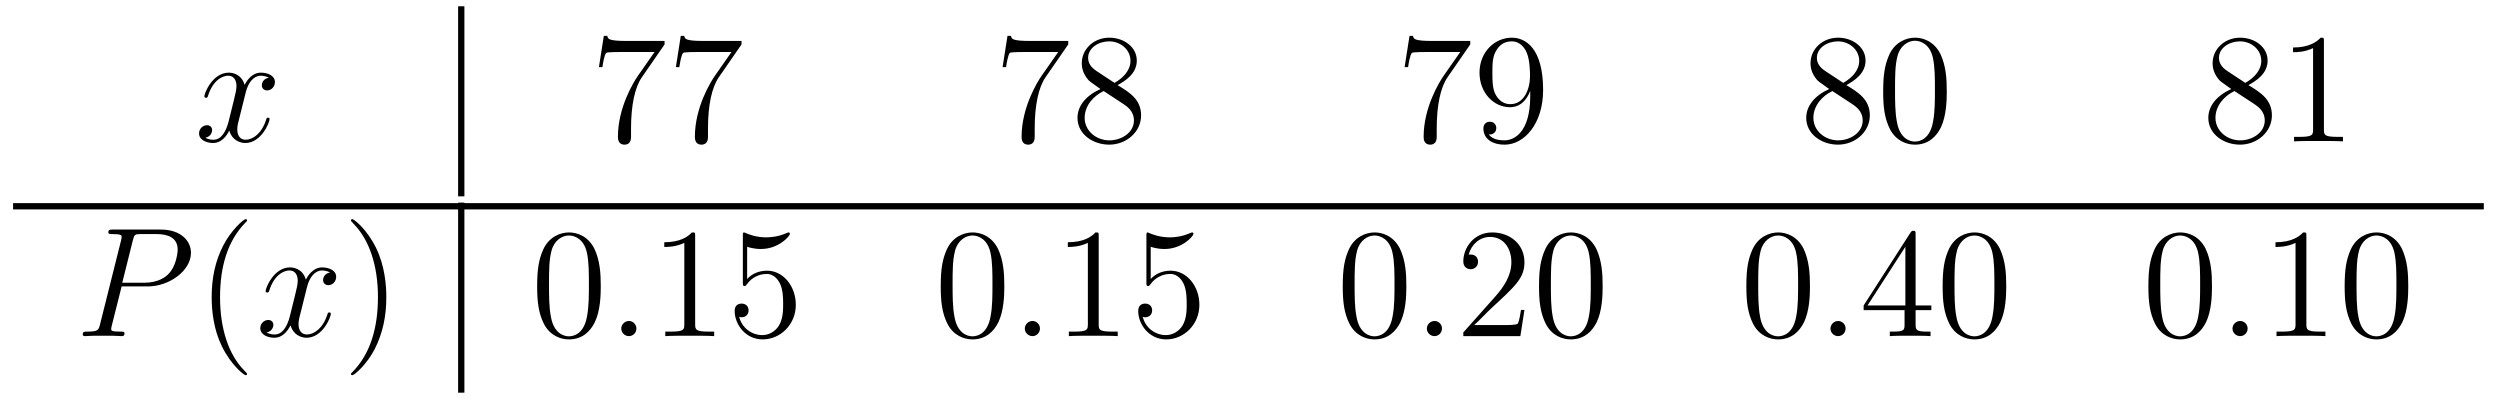 <?xml version='1.0'?>
<!-- This file was generated by dvisvgm 1.9.2 -->
<svg height='31pt' version='1.1' viewBox='0 -31 191 31' width='191pt' xmlns='http://www.w3.org/2000/svg' xmlns:xlink='http://www.w3.org/1999/xlink'>
<g id='page1'>
<g transform='matrix(1 0 0 1 -210 611)'>
<path d='M230.536 -636.059C230.144 -635.996 230.004 -635.699 230.004 -635.481C230.004 -635.199 230.238 -635.09 230.394 -635.09C230.754 -635.09 231.004 -635.402 231.004 -635.73C231.004 -636.231 230.442 -636.449 229.926 -636.449C229.207 -636.449 228.8 -635.746 228.691 -635.512C228.426 -636.402 227.676 -636.449 227.473 -636.449C226.254 -636.449 225.613 -634.902 225.613 -634.637C225.613 -634.59 225.66 -634.527 225.738 -634.527C225.832 -634.527 225.863 -634.59 225.878 -634.637C226.285 -635.965 227.082 -636.215 227.425 -636.215C227.972 -636.215 228.066 -635.715 228.066 -635.434C228.066 -635.168 228.004 -634.902 227.863 -634.324L227.458 -632.684C227.269 -631.98 226.926 -631.324 226.301 -631.324C226.238 -631.324 225.942 -631.324 225.691 -631.48C226.114 -631.559 226.207 -631.918 226.207 -632.059C226.207 -632.293 226.036 -632.434 225.816 -632.434C225.52 -632.434 225.208 -632.184 225.208 -631.809C225.208 -631.309 225.769 -631.074 226.285 -631.074C226.864 -631.074 227.269 -631.527 227.52 -632.027C227.707 -631.324 228.301 -631.074 228.738 -631.074C229.957 -631.074 230.598 -632.637 230.598 -632.902C230.598 -632.965 230.551 -633.012 230.489 -633.012C230.378 -633.012 230.363 -632.949 230.332 -632.856C230.004 -631.809 229.316 -631.324 228.769 -631.324C228.364 -631.324 228.128 -631.621 228.128 -632.121C228.128 -632.387 228.175 -632.574 228.379 -633.355L228.785 -634.98C228.973 -635.699 229.379 -636.215 229.926 -636.215C229.942 -636.215 230.285 -636.215 230.536 -636.059ZM231.476 -631.199' fill-rule='evenodd'/>
<path d='M245 -627H245.48V-641.52H245'/>
<path d='M260.773 -638.605V-638.871H257.914C256.46 -638.871 256.445 -639.027 256.398 -639.262H256.133L255.758 -636.871H256.024C256.055 -637.09 256.164 -637.824 256.32 -637.965C256.414 -638.027 257.305 -638.027 257.477 -638.027H260.008L258.742 -636.215C258.414 -635.746 257.21 -633.793 257.21 -631.559C257.21 -631.418 257.21 -630.949 257.711 -630.949C258.211 -630.949 258.211 -631.418 258.211 -631.574V-632.168C258.211 -633.934 258.492 -635.324 259.055 -636.121L260.773 -638.605ZM266.652 -638.605V-638.871H263.792C262.34 -638.871 262.325 -639.027 262.277 -639.262H262.012L261.637 -636.871H261.902C261.934 -637.09 262.043 -637.824 262.199 -637.965C262.292 -638.027 263.184 -638.027 263.356 -638.027H265.886L264.622 -636.215C264.293 -635.746 263.09 -633.793 263.09 -631.559C263.09 -631.418 263.09 -630.949 263.59 -630.949C264.09 -630.949 264.09 -631.418 264.09 -631.574V-632.168C264.09 -633.934 264.371 -635.324 264.934 -636.121L266.652 -638.605ZM266.875 -631.199' fill-rule='evenodd'/>
<path d='M291.613 -638.605V-638.871H288.754C287.3 -638.871 287.285 -639.027 287.238 -639.262H286.973L286.597 -636.871H286.864C286.895 -637.09 287.004 -637.824 287.16 -637.965C287.254 -638.027 288.144 -638.027 288.317 -638.027H290.848L289.582 -636.215C289.254 -635.746 288.05 -633.793 288.05 -631.559C288.05 -631.418 288.05 -630.949 288.551 -630.949S289.051 -631.418 289.051 -631.574V-632.168C289.051 -633.934 289.332 -635.324 289.895 -636.121L291.613 -638.605ZM295.382 -635.496C295.976 -635.824 296.851 -636.371 296.851 -637.371C296.851 -638.418 295.852 -639.121 294.758 -639.121C293.57 -639.121 292.649 -638.262 292.649 -637.168C292.649 -636.762 292.774 -636.355 293.101 -635.949C293.226 -635.793 293.242 -635.793 294.071 -635.199C292.914 -634.668 292.32 -633.871 292.32 -632.996C292.32 -631.731 293.524 -630.949 294.742 -630.949C296.07 -630.949 297.18 -631.934 297.18 -633.184C297.18 -634.387 296.321 -634.934 295.382 -635.496ZM293.773 -636.574C293.617 -636.684 293.132 -636.996 293.132 -637.574C293.132 -638.355 293.945 -638.84 294.742 -638.84C295.602 -638.84 296.368 -638.215 296.368 -637.356C296.368 -636.637 295.836 -636.059 295.148 -635.668L293.773 -636.574ZM294.32 -635.043L295.774 -634.09C296.086 -633.887 296.633 -633.527 296.633 -632.793C296.633 -631.887 295.711 -631.277 294.758 -631.277C293.742 -631.277 292.867 -632.012 292.867 -632.996C292.867 -633.934 293.555 -634.684 294.32 -635.043ZM297.715 -631.199' fill-rule='evenodd'/>
<path d='M322.328 -638.605V-638.871H319.469C318.016 -638.871 318 -639.027 317.953 -639.262H317.688L317.312 -636.871H317.578C317.609 -637.09 317.719 -637.824 317.875 -637.965C317.969 -638.027 318.859 -638.027 319.031 -638.027H321.563L320.297 -636.215C319.969 -635.746 318.766 -633.793 318.766 -631.559C318.766 -631.418 318.766 -630.949 319.266 -630.949C319.765 -630.949 319.765 -631.418 319.765 -631.574V-632.168C319.765 -633.934 320.047 -635.324 320.609 -636.121L322.328 -638.605ZM326.91 -634.668C326.91 -631.855 325.66 -631.277 324.942 -631.277C324.66 -631.277 324.035 -631.309 323.738 -631.731H323.801C323.879 -631.699 324.317 -631.777 324.317 -632.215C324.317 -632.481 324.128 -632.699 323.832 -632.699C323.52 -632.699 323.332 -632.496 323.332 -632.184C323.332 -631.449 323.926 -630.949 324.958 -630.949C326.442 -630.949 327.894 -632.527 327.894 -635.121C327.894 -638.324 326.551 -639.121 325.504 -639.121C324.192 -639.121 323.035 -638.027 323.035 -636.449C323.035 -634.887 324.144 -633.809 325.348 -633.809C326.222 -633.809 326.676 -634.449 326.91 -635.059V-634.668ZM325.394 -634.043C324.644 -634.043 324.317 -634.652 324.208 -634.887C324.019 -635.34 324.019 -635.902 324.019 -636.449C324.019 -637.105 324.019 -637.684 324.332 -638.168C324.535 -638.496 324.863 -638.84 325.504 -638.84C326.191 -638.84 326.536 -638.246 326.645 -637.965C326.894 -637.387 326.894 -636.371 326.894 -636.199C326.894 -635.199 326.442 -634.043 325.394 -634.043ZM328.429 -631.199' fill-rule='evenodd'/>
<path d='M351.059 -635.496C351.653 -635.824 352.528 -636.371 352.528 -637.371C352.528 -638.418 351.527 -639.121 350.434 -639.121C349.246 -639.121 348.324 -638.262 348.324 -637.168C348.324 -636.762 348.449 -636.355 348.778 -635.949C348.902 -635.793 348.918 -635.793 349.746 -635.199C348.59 -634.668 347.996 -633.871 347.996 -632.996C347.996 -631.731 349.199 -630.949 350.418 -630.949C351.746 -630.949 352.855 -631.934 352.855 -633.184C352.855 -634.387 351.996 -634.934 351.059 -635.496ZM349.45 -636.574C349.292 -636.684 348.809 -636.996 348.809 -637.574C348.809 -638.355 349.621 -638.84 350.418 -638.84C351.277 -638.84 352.043 -638.215 352.043 -637.356C352.043 -636.637 351.511 -636.059 350.825 -635.668L349.45 -636.574ZM349.996 -635.043L351.449 -634.09C351.762 -633.887 352.309 -633.527 352.309 -632.793C352.309 -631.887 351.386 -631.277 350.434 -631.277C349.418 -631.277 348.542 -632.012 348.542 -632.996C348.542 -633.934 349.23 -634.684 349.996 -635.043ZM358.734 -635.012C358.734 -635.996 358.672 -636.965 358.25 -637.871C357.75 -638.871 356.891 -639.121 356.312 -639.121C355.625 -639.121 354.766 -638.777 354.328 -637.793C354 -637.043 353.875 -636.309 353.875 -635.012C353.875 -633.855 353.969 -632.98 354.391 -632.137C354.859 -631.23 355.672 -630.949 356.297 -630.949C357.343 -630.949 357.937 -631.574 358.282 -632.262C358.703 -633.152 358.734 -634.324 358.734 -635.012ZM356.297 -631.184C355.922 -631.184 355.141 -631.402 354.922 -632.699C354.781 -633.418 354.781 -634.324 354.781 -635.152C354.781 -636.137 354.781 -637.012 354.968 -637.715C355.172 -638.512 355.781 -638.887 356.297 -638.887C356.75 -638.887 357.438 -638.621 357.672 -637.59C357.828 -636.902 357.828 -635.965 357.828 -635.152C357.828 -634.356 357.828 -633.449 357.688 -632.73C357.469 -631.418 356.719 -631.184 356.297 -631.184ZM359.269 -631.199' fill-rule='evenodd'/>
<path d='M381.778 -635.496C382.372 -635.824 383.246 -636.371 383.246 -637.371C383.246 -638.418 382.246 -639.121 381.152 -639.121C379.964 -639.121 379.043 -638.262 379.043 -637.168C379.043 -636.762 379.168 -636.355 379.496 -635.949C379.621 -635.793 379.637 -635.793 380.465 -635.199C379.309 -634.668 378.715 -633.871 378.715 -632.996C378.715 -631.731 379.918 -630.949 381.137 -630.949C382.465 -630.949 383.574 -631.934 383.574 -633.184C383.574 -634.387 382.715 -634.934 381.778 -635.496ZM380.168 -636.574C380.011 -636.684 379.528 -636.996 379.528 -637.574C379.528 -638.355 380.34 -638.84 381.137 -638.84C381.996 -638.84 382.762 -638.215 382.762 -637.356C382.762 -636.637 382.23 -636.059 381.542 -635.668L380.168 -636.574ZM380.714 -635.043L382.168 -634.09C382.481 -633.887 383.027 -633.527 383.027 -632.793C383.027 -631.887 382.105 -631.277 381.152 -631.277C380.137 -631.277 379.261 -632.012 379.261 -632.996C379.261 -633.934 379.949 -634.684 380.714 -635.043ZM387.547 -638.84C387.547 -639.121 387.547 -639.121 387.296 -639.121C387.016 -638.809 386.422 -638.371 385.188 -638.371V-638.012C385.469 -638.012 386.063 -638.012 386.719 -638.324V-632.121C386.719 -631.684 386.688 -631.543 385.64 -631.543H385.266V-631.199C385.594 -631.23 386.75 -631.23 387.14 -631.23C387.532 -631.23 388.672 -631.23 389 -631.199V-631.543H388.625C387.578 -631.543 387.547 -631.684 387.547 -632.121V-638.84ZM389.988 -631.199' fill-rule='evenodd'/>
<path d='M211 -626H399.762V-626.481H211'/>
<path d='M219.293 -620.117H221.293C222.934 -620.117 224.59 -621.32 224.59 -622.68C224.59 -623.617 223.793 -624.461 222.293 -624.461H218.605C218.387 -624.461 218.278 -624.461 218.278 -624.242C218.278 -624.117 218.387 -624.117 218.558 -624.117C219.293 -624.117 219.293 -624.023 219.293 -623.883C219.293 -623.867 219.293 -623.789 219.246 -623.617L217.637 -617.195C217.528 -616.789 217.496 -616.664 216.668 -616.664C216.433 -616.664 216.324 -616.664 216.324 -616.445C216.324 -616.32 216.433 -616.32 216.496 -616.32C216.731 -616.32 216.965 -616.352 217.199 -616.352H218.59C218.809 -616.352 219.059 -616.32 219.293 -616.32C219.386 -616.32 219.511 -616.32 219.511 -616.539C219.511 -616.664 219.402 -616.664 219.23 -616.664C218.512 -616.664 218.496 -616.742 218.496 -616.867C218.496 -616.93 218.512 -617.008 218.527 -617.07L219.293 -620.117ZM220.152 -623.648C220.261 -624.086 220.309 -624.117 220.762 -624.117H221.95C222.84 -624.117 223.574 -623.836 223.574 -622.93C223.574 -622.633 223.434 -621.617 222.871 -621.07C222.668 -620.852 222.106 -620.398 221.011 -620.398H219.34L220.152 -623.648ZM223.32 -616.32' fill-rule='evenodd'/>
<path d='M228.875 -613.43C228.875 -613.461 228.875 -613.477 228.672 -613.68C227.484 -614.883 226.812 -616.852 226.812 -619.289C226.812 -621.602 227.375 -623.586 228.75 -624.992C228.875 -625.102 228.875 -625.133 228.875 -625.164C228.875 -625.242 228.812 -625.258 228.766 -625.258C228.61 -625.258 227.641 -624.398 227.047 -623.227C226.438 -622.023 226.172 -620.758 226.172 -619.289C226.172 -618.227 226.328 -616.805 226.954 -615.539C227.657 -614.102 228.641 -613.336 228.766 -613.336C228.812 -613.336 228.875 -613.352 228.875 -613.43ZM229.559 -616.32' fill-rule='evenodd'/>
<path d='M235.214 -621.18C234.824 -621.117 234.684 -620.82 234.684 -620.602C234.684 -620.32 234.918 -620.211 235.074 -620.211C235.434 -620.211 235.684 -620.523 235.684 -620.852C235.684 -621.352 235.121 -621.57 234.606 -621.57C233.887 -621.57 233.48 -620.867 233.371 -620.633C233.106 -621.523 232.356 -621.57 232.152 -621.57C230.934 -621.57 230.293 -620.023 230.293 -619.758C230.293 -619.711 230.34 -619.648 230.418 -619.648C230.512 -619.648 230.543 -619.711 230.558 -619.758C230.965 -621.086 231.762 -621.336 232.105 -621.336C232.652 -621.336 232.746 -620.836 232.746 -620.555C232.746 -620.289 232.684 -620.023 232.543 -619.445L232.136 -617.805C231.949 -617.102 231.606 -616.445 230.981 -616.445C230.918 -616.445 230.621 -616.445 230.371 -616.602C230.792 -616.68 230.887 -617.039 230.887 -617.18C230.887 -617.414 230.714 -617.555 230.496 -617.555C230.2 -617.555 229.886 -617.305 229.886 -616.93C229.886 -616.43 230.449 -616.195 230.965 -616.195C231.542 -616.195 231.949 -616.648 232.199 -617.148C232.387 -616.445 232.98 -616.195 233.418 -616.195C234.637 -616.195 235.277 -617.758 235.277 -618.023C235.277 -618.086 235.23 -618.133 235.168 -618.133C235.058 -618.133 235.043 -618.07 235.012 -617.977C234.684 -616.93 233.996 -616.445 233.449 -616.445C233.042 -616.445 232.808 -616.742 232.808 -617.242C232.808 -617.508 232.855 -617.695 233.059 -618.477L233.465 -620.102C233.652 -620.82 234.059 -621.336 234.606 -621.336C234.622 -621.336 234.965 -621.336 235.214 -621.18ZM236.156 -616.32' fill-rule='evenodd'/>
<path d='M239.515 -619.289C239.515 -620.195 239.406 -621.68 238.734 -623.055C238.031 -624.492 237.047 -625.258 236.922 -625.258C236.875 -625.258 236.813 -625.242 236.813 -625.164C236.813 -625.133 236.813 -625.102 237.016 -624.898C238.204 -623.695 238.876 -621.727 238.876 -619.305C238.876 -616.992 238.313 -614.992 236.938 -613.586C236.813 -613.477 236.813 -613.461 236.813 -613.43C236.813 -613.352 236.875 -613.336 236.922 -613.336C237.078 -613.336 238.046 -614.18 238.64 -615.352C239.25 -616.57 239.515 -617.852 239.515 -619.289ZM240.715 -616.32' fill-rule='evenodd'/>
<path d='M245 -612H245.48V-626.52H245'/>
<path d='M255.899 -620.133C255.899 -621.117 255.836 -622.086 255.414 -622.992C254.914 -623.992 254.054 -624.242 253.476 -624.242C252.79 -624.242 251.929 -623.898 251.492 -622.914C251.164 -622.164 251.039 -621.43 251.039 -620.133C251.039 -618.977 251.132 -618.102 251.555 -617.258C252.024 -616.352 252.836 -616.07 253.46 -616.07C254.508 -616.07 255.102 -616.695 255.445 -617.383C255.868 -618.273 255.899 -619.445 255.899 -620.133ZM253.46 -616.305C253.086 -616.305 252.305 -616.523 252.086 -617.82C251.945 -618.539 251.945 -619.445 251.945 -620.273C251.945 -621.258 251.945 -622.133 252.133 -622.836C252.336 -623.633 252.946 -624.008 253.46 -624.008C253.914 -624.008 254.602 -623.742 254.836 -622.711C254.992 -622.023 254.992 -621.086 254.992 -620.273C254.992 -619.477 254.992 -618.57 254.851 -617.852C254.633 -616.539 253.883 -616.305 253.46 -616.305ZM256.434 -616.32' fill-rule='evenodd'/>
<path d='M258.622 -616.898C258.622 -617.242 258.34 -617.477 258.059 -617.477C257.714 -617.477 257.465 -617.195 257.465 -616.898C257.465 -616.555 257.761 -616.32 258.043 -616.32C258.386 -616.32 258.622 -616.602 258.622 -616.898ZM259.672 -616.32' fill-rule='evenodd'/>
<path d='M263.11 -623.961C263.11 -624.242 263.11 -624.242 262.859 -624.242C262.578 -623.93 261.984 -623.492 260.75 -623.492V-623.133C261.031 -623.133 261.625 -623.133 262.282 -623.445V-617.242C262.282 -616.805 262.25 -616.664 261.203 -616.664H260.828V-616.32C261.156 -616.352 262.313 -616.352 262.703 -616.352C263.094 -616.352 264.234 -616.352 264.563 -616.32V-616.664H264.187C263.141 -616.664 263.11 -616.805 263.11 -617.242V-623.961ZM267.082 -623.148C267.582 -622.977 268.004 -622.977 268.145 -622.977C269.489 -622.977 270.348 -623.961 270.348 -624.133C270.348 -624.18 270.317 -624.242 270.254 -624.242C270.223 -624.242 270.208 -624.242 270.097 -624.195C269.425 -623.898 268.848 -623.867 268.535 -623.867C267.754 -623.867 267.192 -624.102 266.972 -624.195C266.879 -624.242 266.863 -624.242 266.848 -624.242C266.754 -624.242 266.754 -624.164 266.754 -623.977V-620.43C266.754 -620.211 266.754 -620.148 266.894 -620.148C266.957 -620.148 266.972 -620.164 267.082 -620.305C267.426 -620.789 267.989 -621.07 268.582 -621.07C269.207 -621.07 269.52 -620.492 269.614 -620.289C269.816 -619.82 269.832 -619.242 269.832 -618.789C269.832 -618.336 269.832 -617.648 269.504 -617.117C269.238 -616.695 268.77 -616.398 268.238 -616.398C267.457 -616.398 266.676 -616.93 266.473 -617.805C266.536 -617.773 266.598 -617.758 266.66 -617.758C266.863 -617.758 267.192 -617.883 267.192 -618.289C267.192 -618.617 266.957 -618.805 266.66 -618.805C266.442 -618.805 266.129 -618.711 266.129 -618.242C266.129 -617.227 266.941 -616.07 268.27 -616.07C269.614 -616.07 270.8 -617.195 270.8 -618.711C270.8 -620.133 269.848 -621.32 268.597 -621.32C267.91 -621.32 267.379 -621.023 267.082 -620.68V-623.148ZM271.429 -616.32' fill-rule='evenodd'/>
<path d='M286.73 -620.133C286.73 -621.117 286.668 -622.086 286.246 -622.992C285.746 -623.992 284.887 -624.242 284.309 -624.242C283.621 -624.242 282.762 -623.898 282.324 -622.914C281.996 -622.164 281.872 -621.43 281.872 -620.133C281.872 -618.977 281.965 -618.102 282.386 -617.258C282.856 -616.352 283.668 -616.07 284.293 -616.07C285.34 -616.07 285.934 -616.695 286.277 -617.383C286.699 -618.273 286.73 -619.445 286.73 -620.133ZM284.293 -616.305C283.918 -616.305 283.136 -616.523 282.918 -617.82C282.778 -618.539 282.778 -619.445 282.778 -620.273C282.778 -621.258 282.778 -622.133 282.965 -622.836C283.168 -623.633 283.777 -624.008 284.293 -624.008C284.746 -624.008 285.433 -623.742 285.668 -622.711C285.824 -622.023 285.824 -621.086 285.824 -620.273C285.824 -619.477 285.824 -618.57 285.684 -617.852C285.464 -616.539 284.714 -616.305 284.293 -616.305ZM287.266 -616.32' fill-rule='evenodd'/>
<path d='M289.453 -616.898C289.453 -617.242 289.172 -617.477 288.89 -617.477C288.547 -617.477 288.296 -617.195 288.296 -616.898C288.296 -616.555 288.594 -616.32 288.875 -616.32C289.219 -616.32 289.453 -616.602 289.453 -616.898ZM290.504 -616.32' fill-rule='evenodd'/>
<path d='M293.941 -623.961C293.941 -624.242 293.941 -624.242 293.692 -624.242C293.41 -623.93 292.817 -623.492 291.582 -623.492V-623.133C291.863 -623.133 292.457 -623.133 293.113 -623.445V-617.242C293.113 -616.805 293.082 -616.664 292.036 -616.664H291.66V-616.32C291.989 -616.352 293.144 -616.352 293.536 -616.352C293.926 -616.352 295.067 -616.352 295.394 -616.32V-616.664H295.02C293.972 -616.664 293.941 -616.805 293.941 -617.242V-623.961ZM297.914 -623.148C298.414 -622.977 298.836 -622.977 298.976 -622.977C300.32 -622.977 301.18 -623.961 301.18 -624.133C301.18 -624.18 301.148 -624.242 301.086 -624.242C301.055 -624.242 301.039 -624.242 300.93 -624.195C300.258 -623.898 299.68 -623.867 299.368 -623.867C298.586 -623.867 298.024 -624.102 297.805 -624.195C297.71 -624.242 297.695 -624.242 297.679 -624.242C297.586 -624.242 297.586 -624.164 297.586 -623.977V-620.43C297.586 -620.211 297.586 -620.148 297.726 -620.148C297.79 -620.148 297.805 -620.164 297.914 -620.305C298.258 -620.789 298.82 -621.07 299.414 -621.07C300.04 -621.07 300.352 -620.492 300.445 -620.289C300.648 -619.82 300.664 -619.242 300.664 -618.789C300.664 -618.336 300.664 -617.648 300.336 -617.117C300.071 -616.695 299.602 -616.398 299.07 -616.398C298.289 -616.398 297.508 -616.93 297.305 -617.805C297.367 -617.773 297.43 -617.758 297.492 -617.758C297.695 -617.758 298.024 -617.883 298.024 -618.289C298.024 -618.617 297.79 -618.805 297.492 -618.805C297.274 -618.805 296.96 -618.711 296.96 -618.242C296.96 -617.227 297.774 -616.07 299.101 -616.07C300.445 -616.07 301.633 -617.195 301.633 -618.711C301.633 -620.133 300.679 -621.32 299.43 -621.32C298.742 -621.32 298.211 -621.023 297.914 -620.68V-623.148ZM302.262 -616.32' fill-rule='evenodd'/>
<path d='M317.446 -620.133C317.446 -621.117 317.383 -622.086 316.961 -622.992C316.46 -623.992 315.601 -624.242 315.024 -624.242C314.336 -624.242 313.476 -623.898 313.039 -622.914C312.71 -622.164 312.586 -621.43 312.586 -620.133C312.586 -618.977 312.679 -618.102 313.102 -617.258C313.571 -616.352 314.383 -616.07 315.008 -616.07C316.055 -616.07 316.649 -616.695 316.992 -617.383C317.414 -618.273 317.446 -619.445 317.446 -620.133ZM315.008 -616.305C314.633 -616.305 313.852 -616.523 313.633 -617.82C313.492 -618.539 313.492 -619.445 313.492 -620.273C313.492 -621.258 313.492 -622.133 313.68 -622.836C313.883 -623.633 314.492 -624.008 315.008 -624.008C315.461 -624.008 316.148 -623.742 316.382 -622.711C316.54 -622.023 316.54 -621.086 316.54 -620.273C316.54 -619.477 316.54 -618.57 316.398 -617.852C316.18 -616.539 315.43 -616.305 315.008 -616.305ZM317.981 -616.32' fill-rule='evenodd'/>
<path d='M320.168 -616.898C320.168 -617.242 319.886 -617.477 319.606 -617.477C319.261 -617.477 319.012 -617.195 319.012 -616.898C319.012 -616.555 319.309 -616.32 319.59 -616.32C319.933 -616.32 320.168 -616.602 320.168 -616.898ZM321.218 -616.32' fill-rule='evenodd'/>
<path d='M326.468 -618.32H326.203C326.172 -618.117 326.078 -617.461 325.954 -617.273C325.876 -617.164 325.188 -617.164 324.828 -617.164H322.625C322.954 -617.445 323.672 -618.211 323.984 -618.492C325.796 -620.164 326.468 -620.773 326.468 -621.961C326.468 -623.336 325.375 -624.242 324 -624.242C322.609 -624.242 321.797 -623.07 321.797 -622.039C321.797 -621.43 322.328 -621.43 322.36 -621.43C322.609 -621.43 322.922 -621.617 322.922 -621.992C322.922 -622.336 322.703 -622.555 322.36 -622.555C322.25 -622.555 322.235 -622.555 322.204 -622.539C322.422 -623.352 323.063 -623.898 323.844 -623.898C324.859 -623.898 325.469 -623.055 325.469 -621.961C325.469 -620.945 324.89 -620.07 324.203 -619.305L321.797 -616.602V-616.32H326.156L326.468 -618.32ZM332.442 -620.133C332.442 -621.117 332.378 -622.086 331.957 -622.992C331.457 -623.992 330.598 -624.242 330.019 -624.242C329.332 -624.242 328.472 -623.898 328.036 -622.914C327.707 -622.164 327.582 -621.43 327.582 -620.133C327.582 -618.977 327.676 -618.102 328.098 -617.258C328.566 -616.352 329.378 -616.07 330.004 -616.07C331.051 -616.07 331.644 -616.695 331.988 -617.383C332.41 -618.273 332.442 -619.445 332.442 -620.133ZM330.004 -616.305C329.629 -616.305 328.848 -616.523 328.628 -617.82C328.488 -618.539 328.488 -619.445 328.488 -620.273C328.488 -621.258 328.488 -622.133 328.675 -622.836C328.879 -623.633 329.489 -624.008 330.004 -624.008C330.457 -624.008 331.145 -623.742 331.379 -622.711C331.535 -622.023 331.535 -621.086 331.535 -620.273C331.535 -619.477 331.535 -618.57 331.394 -617.852C331.176 -616.539 330.426 -616.305 330.004 -616.305ZM332.976 -616.32' fill-rule='evenodd'/>
<path d='M348.281 -620.133C348.281 -621.117 348.218 -622.086 347.797 -622.992C347.297 -623.992 346.438 -624.242 345.859 -624.242C345.172 -624.242 344.312 -623.898 343.876 -622.914C343.547 -622.164 343.422 -621.43 343.422 -620.133C343.422 -618.977 343.516 -618.102 343.938 -617.258C344.406 -616.352 345.218 -616.07 345.844 -616.07C346.891 -616.07 347.484 -616.695 347.828 -617.383C348.25 -618.273 348.281 -619.445 348.281 -620.133ZM345.844 -616.305C345.469 -616.305 344.688 -616.523 344.468 -617.82C344.328 -618.539 344.328 -619.445 344.328 -620.273C344.328 -621.258 344.328 -622.133 344.515 -622.836C344.719 -623.633 345.328 -624.008 345.844 -624.008C346.297 -624.008 346.985 -623.742 347.219 -622.711C347.375 -622.023 347.375 -621.086 347.375 -620.273C347.375 -619.477 347.375 -618.57 347.234 -617.852C347.016 -616.539 346.266 -616.305 345.844 -616.305ZM348.816 -616.32' fill-rule='evenodd'/>
<path d='M351.004 -616.898C351.004 -617.242 350.723 -617.477 350.442 -617.477C350.098 -617.477 349.848 -617.195 349.848 -616.898C349.848 -616.555 350.144 -616.32 350.425 -616.32C350.77 -616.32 351.004 -616.602 351.004 -616.898ZM352.055 -616.32' fill-rule='evenodd'/>
<path d='M356.352 -624.086C356.352 -624.305 356.352 -624.367 356.195 -624.367C356.101 -624.367 356.054 -624.367 355.961 -624.227L352.382 -618.664V-618.305H355.508V-617.227C355.508 -616.789 355.493 -616.664 354.617 -616.664H354.383V-616.32C354.648 -616.352 355.602 -616.352 355.93 -616.352C356.258 -616.352 357.211 -616.352 357.492 -616.32V-616.664H357.258C356.399 -616.664 356.352 -616.789 356.352 -617.227V-618.305H357.554V-618.664H356.352V-624.086ZM355.571 -623.148V-618.664H352.68L355.571 -623.148ZM363.277 -620.133C363.277 -621.117 363.215 -622.086 362.792 -622.992C362.293 -623.992 361.434 -624.242 360.856 -624.242C360.168 -624.242 359.309 -623.898 358.871 -622.914C358.543 -622.164 358.418 -621.43 358.418 -620.133C358.418 -618.977 358.512 -618.102 358.933 -617.258C359.402 -616.352 360.215 -616.07 360.84 -616.07C361.886 -616.07 362.48 -616.695 362.825 -617.383C363.246 -618.273 363.277 -619.445 363.277 -620.133ZM360.84 -616.305C360.464 -616.305 359.683 -616.523 359.465 -617.82C359.324 -618.539 359.324 -619.445 359.324 -620.273C359.324 -621.258 359.324 -622.133 359.512 -622.836C359.714 -623.633 360.324 -624.008 360.84 -624.008C361.292 -624.008 361.98 -623.742 362.215 -622.711C362.371 -622.023 362.371 -621.086 362.371 -620.273C362.371 -619.477 362.371 -618.57 362.231 -617.852C362.011 -616.539 361.261 -616.305 360.84 -616.305ZM363.812 -616.32' fill-rule='evenodd'/>
<path d='M378.996 -620.133C378.996 -621.117 378.934 -622.086 378.511 -622.992C378.012 -623.992 377.153 -624.242 376.574 -624.242C375.887 -624.242 375.028 -623.898 374.59 -622.914C374.262 -622.164 374.137 -621.43 374.137 -620.133C374.137 -618.977 374.231 -618.102 374.652 -617.258C375.121 -616.352 375.934 -616.07 376.559 -616.07C377.605 -616.07 378.199 -616.695 378.542 -617.383C378.965 -618.273 378.996 -619.445 378.996 -620.133ZM376.559 -616.305C376.183 -616.305 375.402 -616.523 375.184 -617.82C375.043 -618.539 375.043 -619.445 375.043 -620.273C375.043 -621.258 375.043 -622.133 375.23 -622.836C375.433 -623.633 376.043 -624.008 376.559 -624.008C377.011 -624.008 377.699 -623.742 377.934 -622.711C378.09 -622.023 378.09 -621.086 378.09 -620.273C378.09 -619.477 378.09 -618.57 377.95 -617.852C377.73 -616.539 376.98 -616.305 376.559 -616.305ZM379.531 -616.32' fill-rule='evenodd'/>
<path d='M381.719 -616.898C381.719 -617.242 381.438 -617.477 381.156 -617.477C380.813 -617.477 380.562 -617.195 380.562 -616.898C380.562 -616.555 380.86 -616.32 381.14 -616.32C381.485 -616.32 381.719 -616.602 381.719 -616.898ZM382.77 -616.32' fill-rule='evenodd'/>
<path d='M386.207 -623.961C386.207 -624.242 386.207 -624.242 385.957 -624.242C385.675 -623.93 385.082 -623.492 383.848 -623.492V-623.133C384.128 -623.133 384.722 -623.133 385.379 -623.445V-617.242C385.379 -616.805 385.348 -616.664 384.301 -616.664H383.926V-616.32C384.254 -616.352 385.41 -616.352 385.801 -616.352C386.191 -616.352 387.332 -616.352 387.66 -616.32V-616.664H387.286C386.238 -616.664 386.207 -616.805 386.207 -617.242V-623.961ZM393.992 -620.133C393.992 -621.117 393.93 -622.086 393.508 -622.992C393.008 -623.992 392.148 -624.242 391.571 -624.242C390.883 -624.242 390.024 -623.898 389.586 -622.914C389.258 -622.164 389.132 -621.43 389.132 -620.133C389.132 -618.977 389.226 -618.102 389.648 -617.258C390.118 -616.352 390.93 -616.07 391.555 -616.07C392.602 -616.07 393.196 -616.695 393.539 -617.383C393.961 -618.273 393.992 -619.445 393.992 -620.133ZM391.555 -616.305C391.18 -616.305 390.398 -616.523 390.18 -617.82C390.04 -618.539 390.04 -619.445 390.04 -620.273C390.04 -621.258 390.04 -622.133 390.227 -622.836C390.43 -623.633 391.039 -624.008 391.555 -624.008C392.008 -624.008 392.695 -623.742 392.929 -622.711C393.086 -622.023 393.086 -621.086 393.086 -620.273C393.086 -619.477 393.086 -618.57 392.945 -617.852C392.726 -616.539 391.976 -616.305 391.555 -616.305ZM394.528 -616.32' fill-rule='evenodd'/>
</g>
</g>
</svg>
